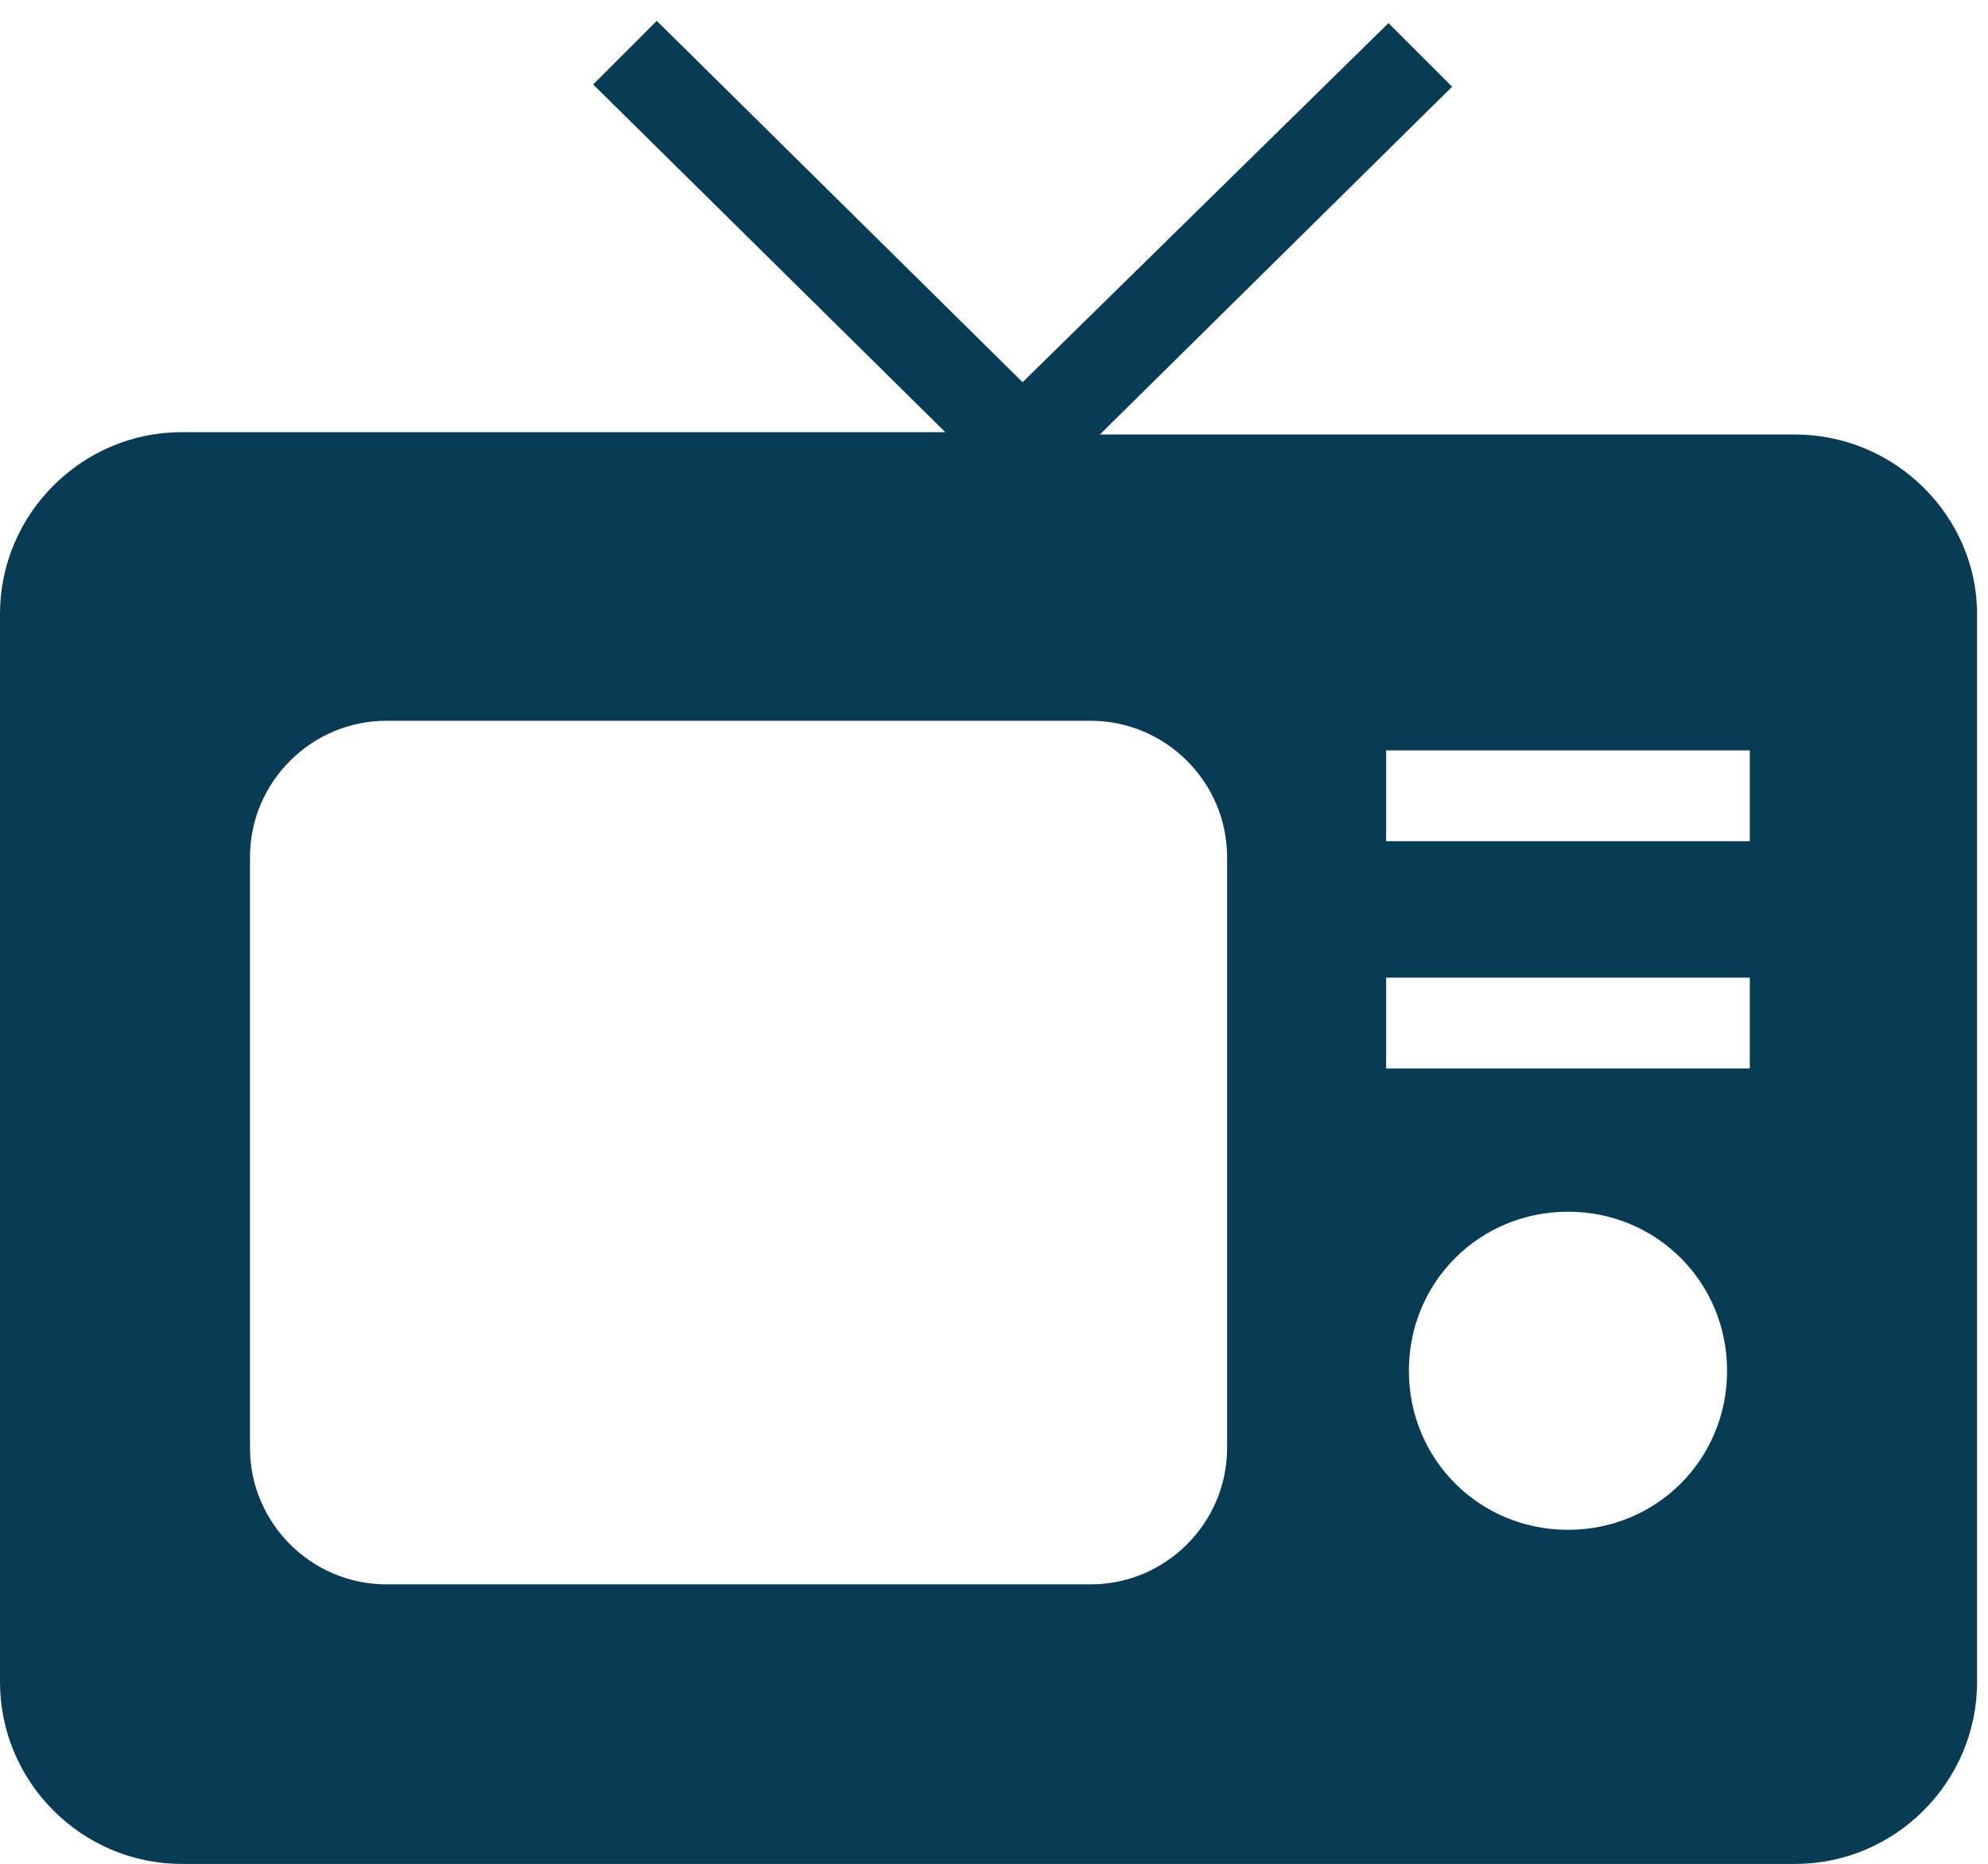 <svg width="16" height="15" viewBox="0 0 16 15" fill="none" xmlns="http://www.w3.org/2000/svg">
<path d="M14.448 3.497H8.852L11.687 0.698L11.175 0.186L8.23 3.076L5.286 0.168L4.774 0.68L7.608 3.478H1.463C0.658 3.478 0 4.137 0 4.941V13.537C0 14.342 0.658 15.001 1.463 15.001H14.448C15.253 15.001 15.912 14.342 15.912 13.537V4.941C15.912 4.155 15.253 3.497 14.448 3.497ZM9.876 11.654C9.876 12.257 9.382 12.751 8.779 12.751H3.109C2.506 12.751 2.012 12.257 2.012 11.654V6.898C2.012 6.295 2.506 5.801 3.109 5.801H8.779C9.382 5.801 9.876 6.295 9.876 6.898V11.654ZM12.62 12.312C11.906 12.312 11.339 11.745 11.339 11.032C11.339 10.319 11.906 9.752 12.62 9.752C13.333 9.752 13.9 10.319 13.9 11.032C13.9 11.745 13.333 12.312 12.62 12.312ZM14.083 8.599H11.156V7.868H14.083V8.599ZM14.083 6.77H11.156V6.039H14.083V6.77Z" fill="#083C54"/>
</svg>

